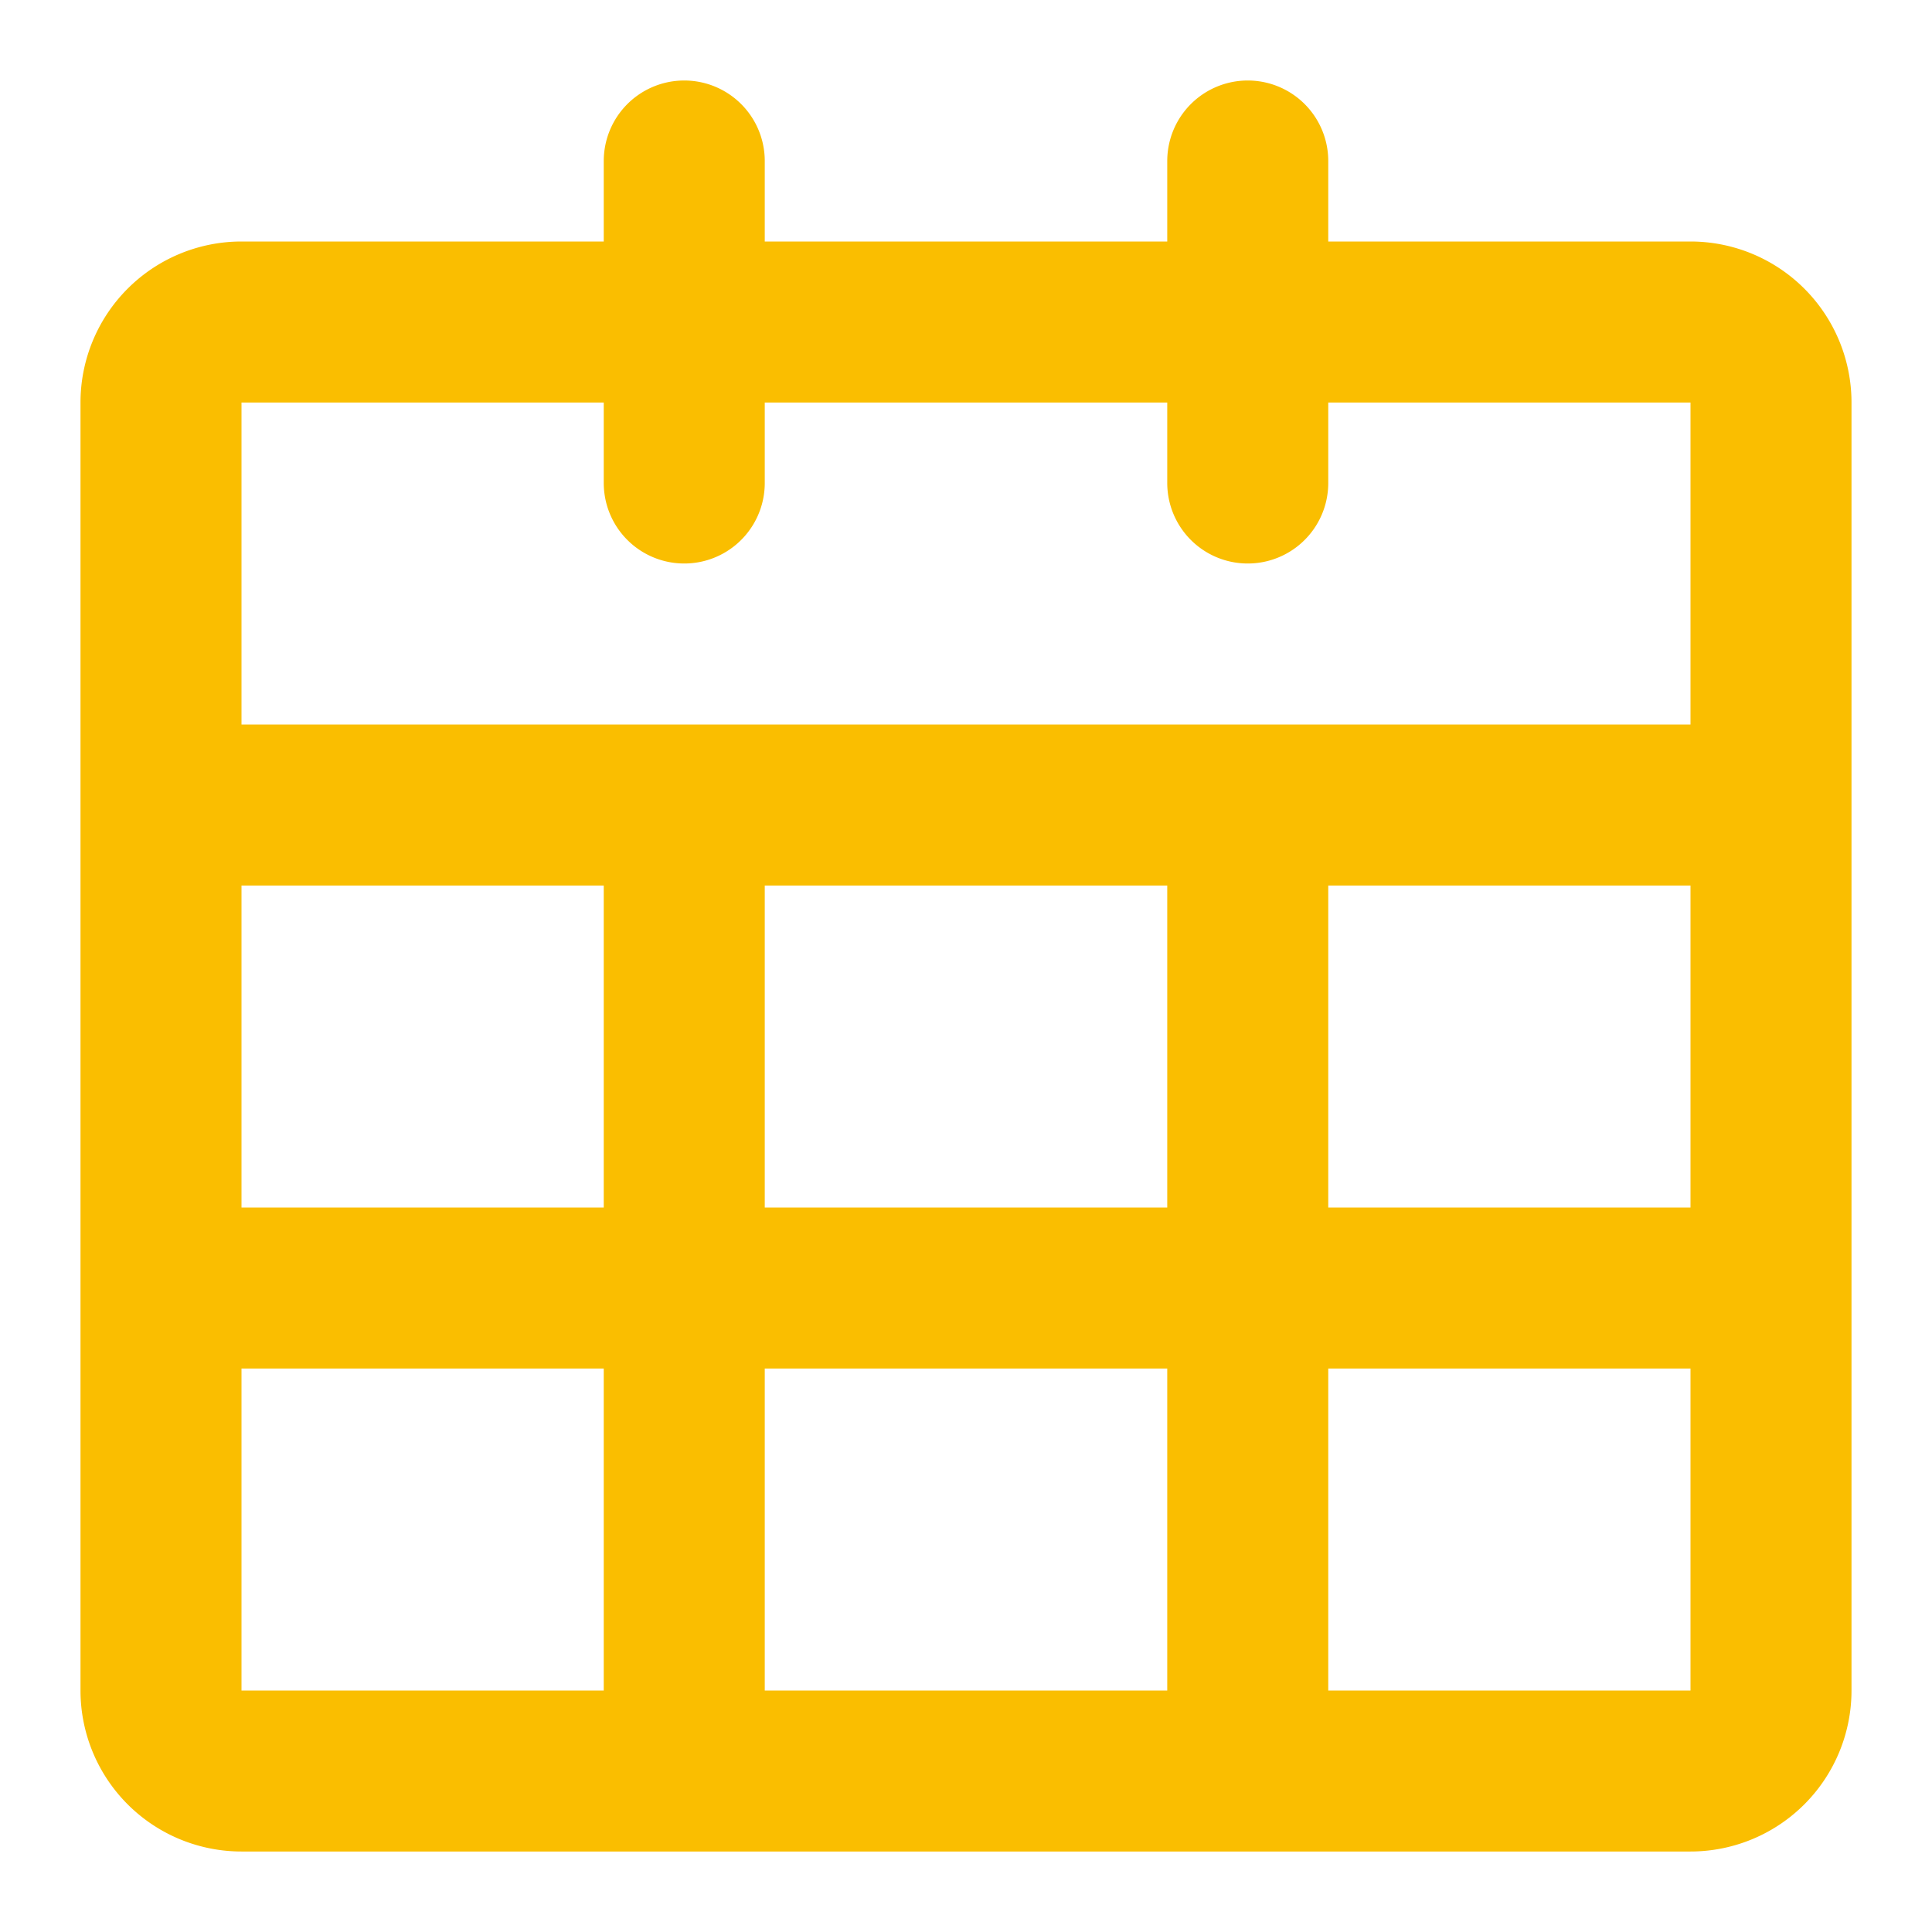 <svg xmlns="http://www.w3.org/2000/svg" width="24" height="24" fill="none"><path stroke="#FABE00" stroke-linecap="round" stroke-linejoin="round" stroke-width="2" d="M21 4H3a1 1 0 0 0-1 1v16a1 1 0 0 0 1 1h18a1 1 0 0 0 1-1V5a1 1 0 0 0-1-1M2 10h20M2 16h20M8.5 2v4M15.5 2v4M8.5 10v12M15.5 10v12M22 6.5v13M2 6.5v13M7 22h10"/></svg>